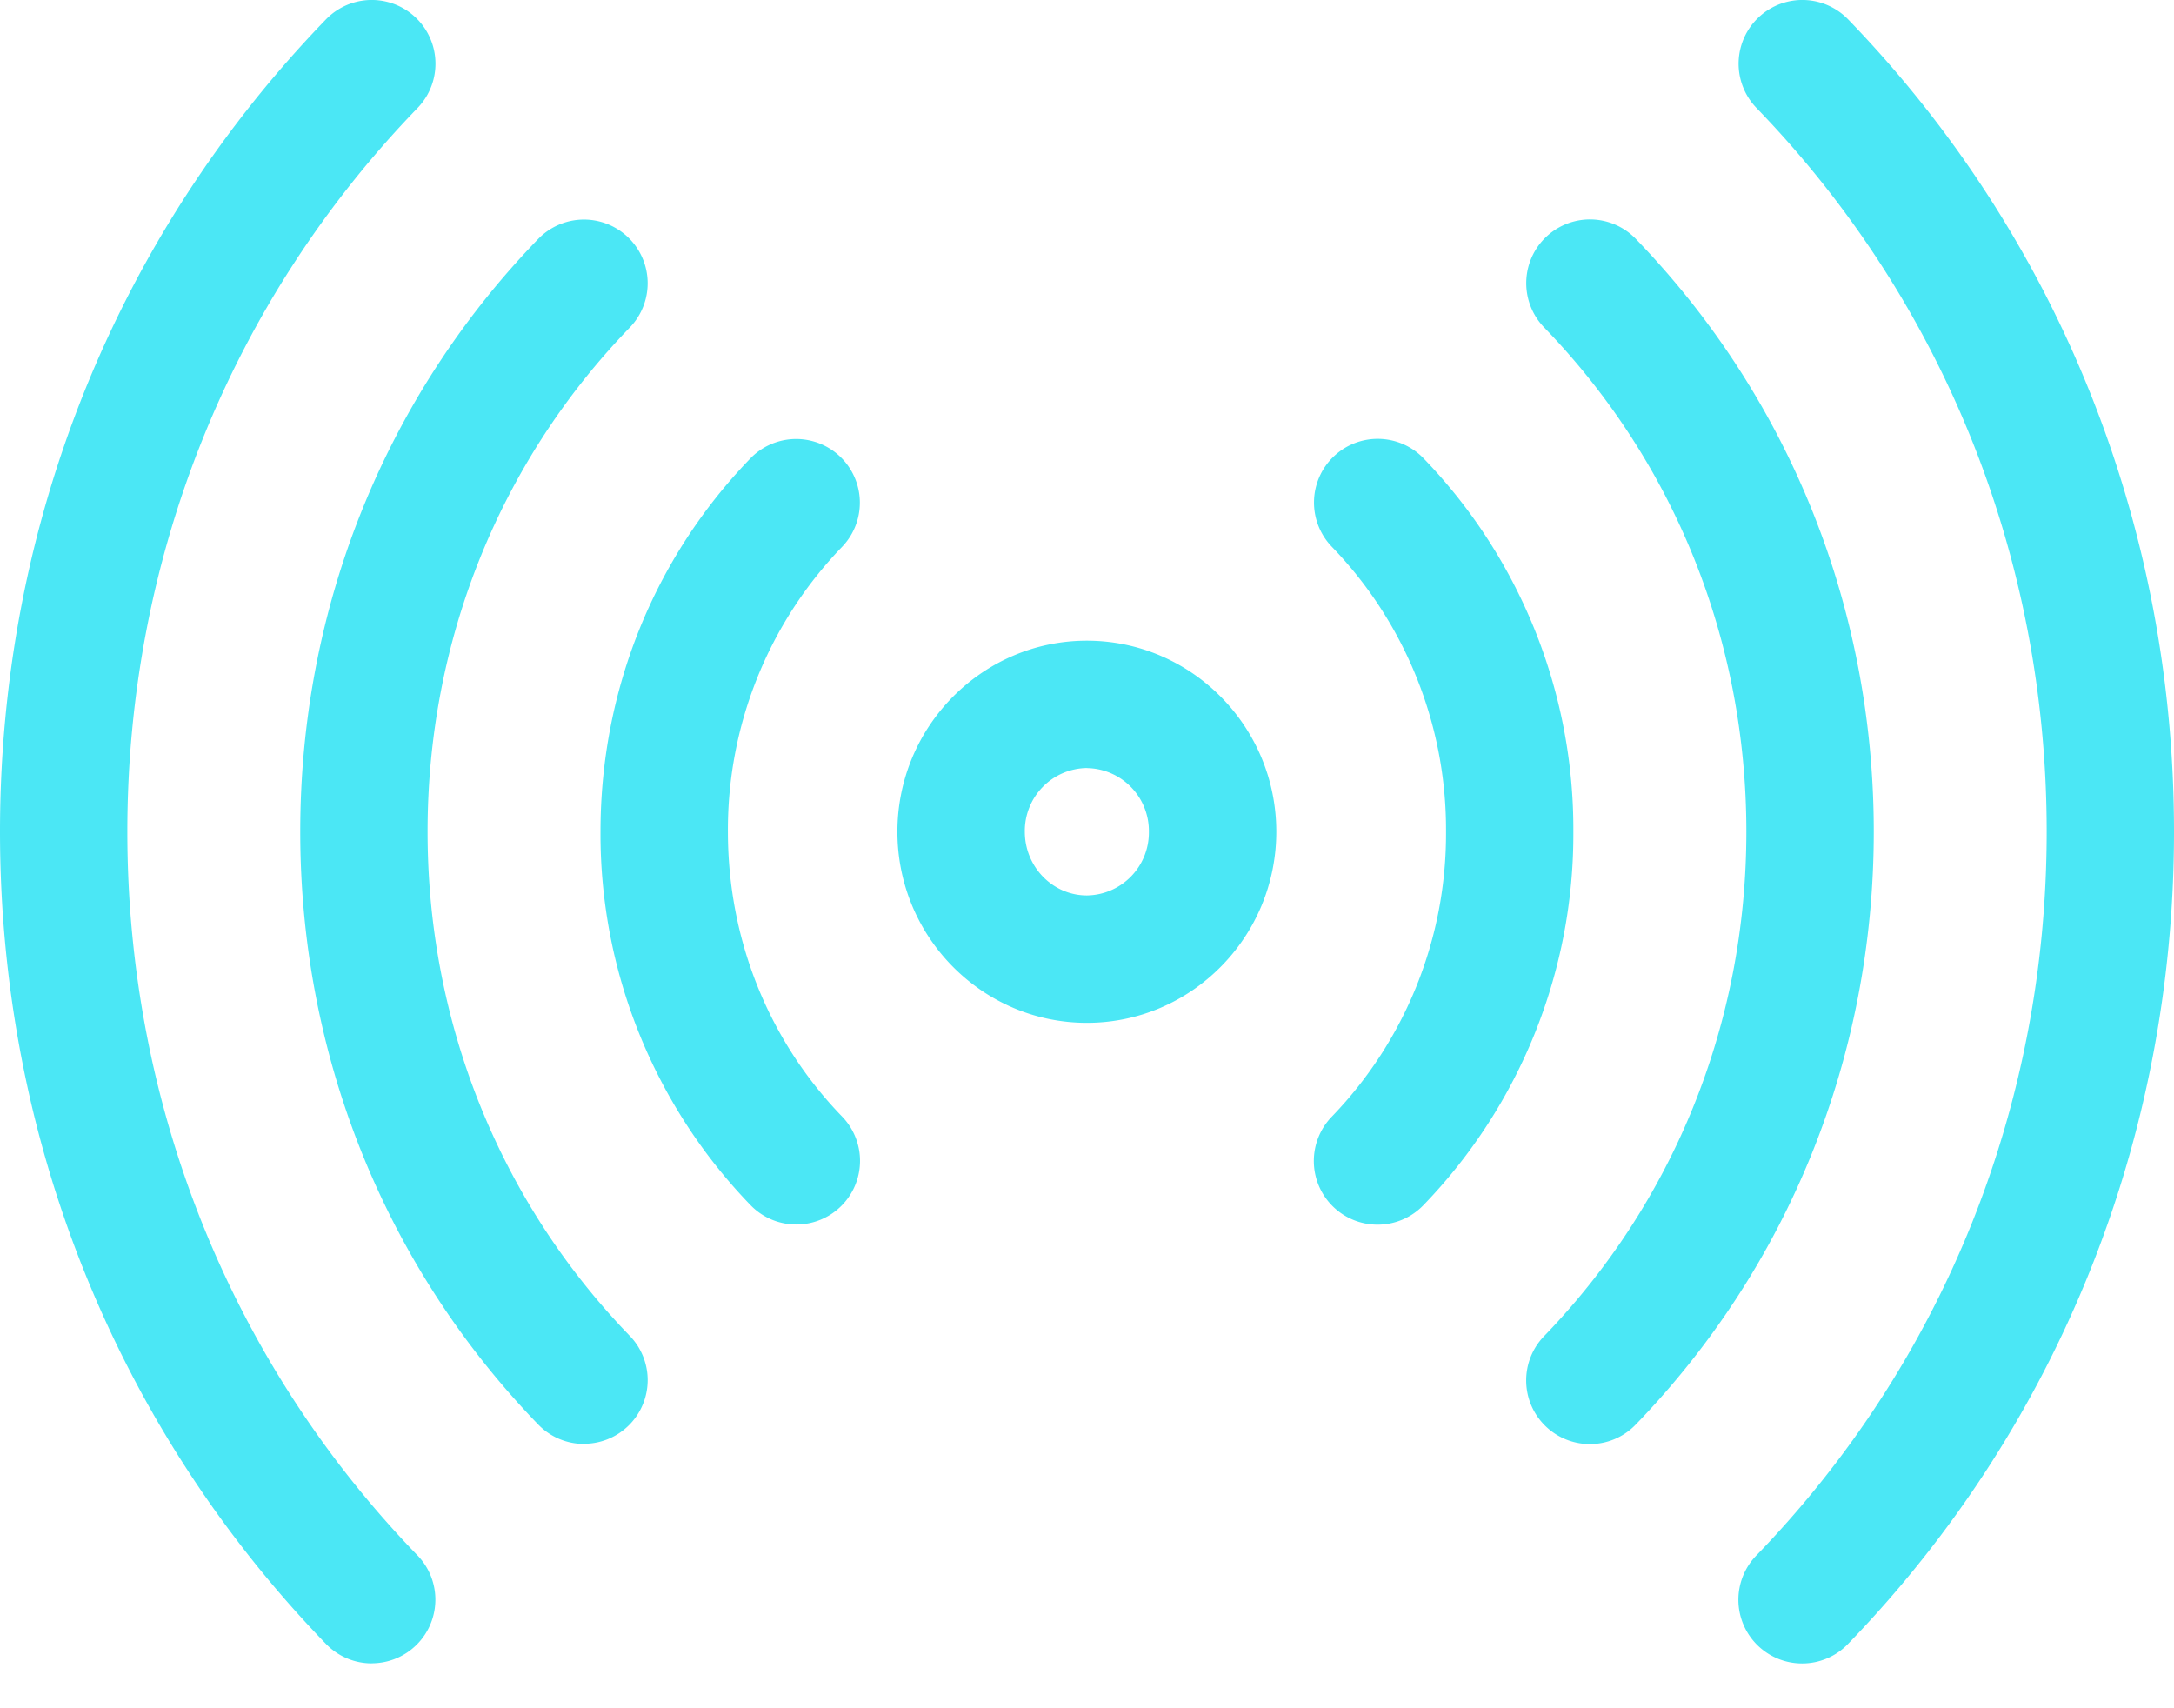 <?xml version="1.0" encoding="UTF-8"?>
<svg xmlns="http://www.w3.org/2000/svg" width="28" height="22" fill="none">
  <path d="M20.477 18.598a.82.82 0 01-.59-1.39c1.68-1.738 2.605-4.045 2.605-6.497s-.924-4.758-2.604-6.494a.82.82 0 111.18-1.141c1.976 2.044 3.065 4.755 3.065 7.635s-1.09 5.592-3.067 7.637a.817.817 0 01-.59.25z" fill="#4BE7F5"></path>
  <path d="M23.21 21.423a.82.82 0 01-.59-1.39c2.413-2.493 3.74-5.803 3.74-9.322 0-3.518-1.327-6.828-3.737-9.32A.82.82 0 1123.803.25C26.51 3.05 28 6.765 28 10.71c0 3.948-1.492 7.663-4.2 10.463a.818.818 0 01-.59.25zm-18.421-.001a.818.818 0 01-.59-.25C1.491 18.372 0 14.657 0 10.71 0 6.766 1.49 3.05 4.198.25a.82.82 0 111.18 1.141C2.967 3.884 1.64 7.194 1.64 10.711c0 3.518 1.327 6.828 3.737 9.32a.82.82 0 01-.59 1.39z" fill="#4BE7F5"></path>
  <path d="M7.522 18.596a.818.818 0 01-.59-.25c-1.976-2.044-3.065-4.755-3.065-7.635 0-2.879 1.088-5.59 3.064-7.633a.82.82 0 111.18 1.14C6.431 5.954 5.507 8.26 5.507 10.71c0 2.452.925 4.758 2.604 6.494a.82.82 0 01-.59 1.39z" fill="#4BE7F5"></path>
  <path d="M10.256 15.77a.818.818 0 01-.59-.25 6.877 6.877 0 01-1.932-4.81c0-1.811.686-3.519 1.93-4.806a.82.82 0 111.18 1.14 5.245 5.245 0 00-1.469 3.667c0 1.385.522 2.688 1.47 3.668a.82.82 0 01-.59 1.391zm7.486.002a.82.82 0 01-.59-1.39 5.244 5.244 0 001.472-3.671 5.244 5.244 0 00-1.47-3.669.82.82 0 011.18-1.14 6.877 6.877 0 011.93 4.81 6.877 6.877 0 01-1.932 4.81.818.818 0 01-.59.25zm-3.744-2.599c-1.345 0-2.44-1.104-2.44-2.461 0-1.357 1.095-2.461 2.44-2.461s2.44 1.104 2.44 2.46c0 1.358-1.095 2.462-2.44 2.462zm0-3.282a.81.81 0 00-.799.82c0 .453.359.821.8.821a.81.81 0 00.798-.82.81.81 0 00-.799-.82z" fill="#4BE7F5"></path>
</svg>
